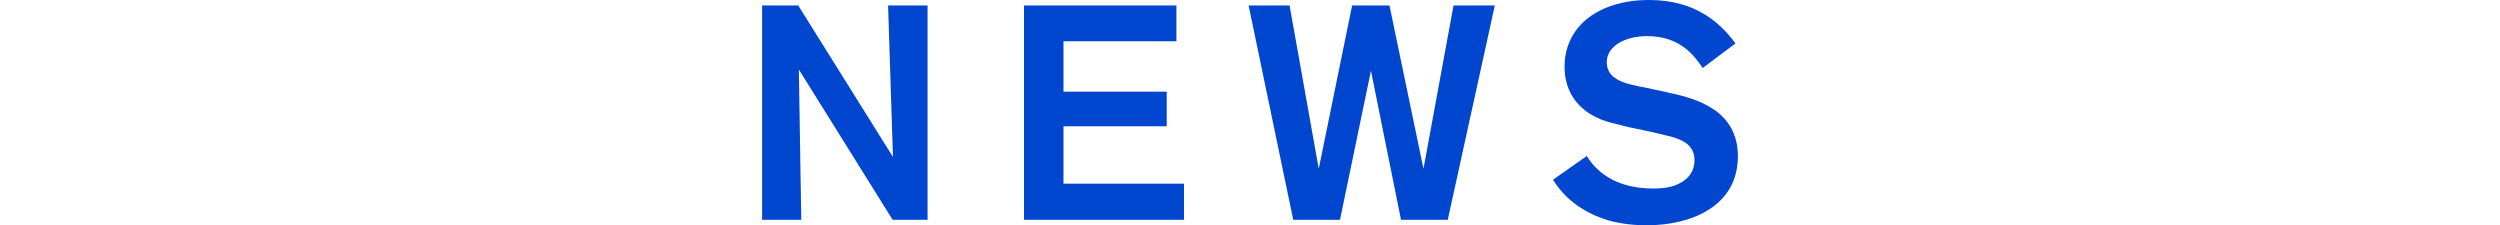 <svg enable-background="new 0 0 340 30.638" height="30.638" viewBox="0 0 340 30.638" width="340" xmlns="http://www.w3.org/2000/svg"><g fill="#0046CF"><path d="m120.78.743h5.368v29.152h-4.747l-12.757-20.441.329 20.441h-5.325v-29.151h4.913l12.881 20.602z"/><path d="m144.635 5.616v6.852h14.038v4.707h-14.038v7.806h16.392v4.913h-21.76v-29.151h20.727v4.873h-15.36v-0z"/><path d="m203.294.743-6.4 29.152h-6.357l-4.087-20.275-4.212 20.275h-6.357l-6.071-29.152h5.574l3.964 22.214 4.541-22.214h5.079l4.624 22.214 4.089-22.214c-0 0 5.614 0 5.614 0z"/><path d="m215.794 21.224c.701 1.07 2.889 4.416 9.04 4.416 1.032 0 2.107-.081 3.14-.493 2.105-.869 2.477-2.356 2.477-3.346 0-1.859-1.281-2.517-2.188-2.889-.661-.251-.743-.291-3.386-.909l-3.509-.743c-1.859-.457-2.768-.663-3.675-1.035-1.321-.537-4.913-2.311-4.913-7.143 0-5.531 4.665-9.083 11.519-9.083 6.275 0 9.66 3.099 11.725 5.907l-4.458 3.341c-.992-1.442-2.891-4.335-7.555-4.335-2.931 0-5.491 1.321-5.491 3.552 0 2.477 2.723 2.974 5.365 3.471l3.014.658c3.923.824 9.454 2.436 9.454 8.671 0 6.687-6.192 9.374-12.386 9.374-1.61 0-3.426-.166-5.202-.663-1.939-.578-5.368-1.98-7.555-5.531z"/></g></svg>